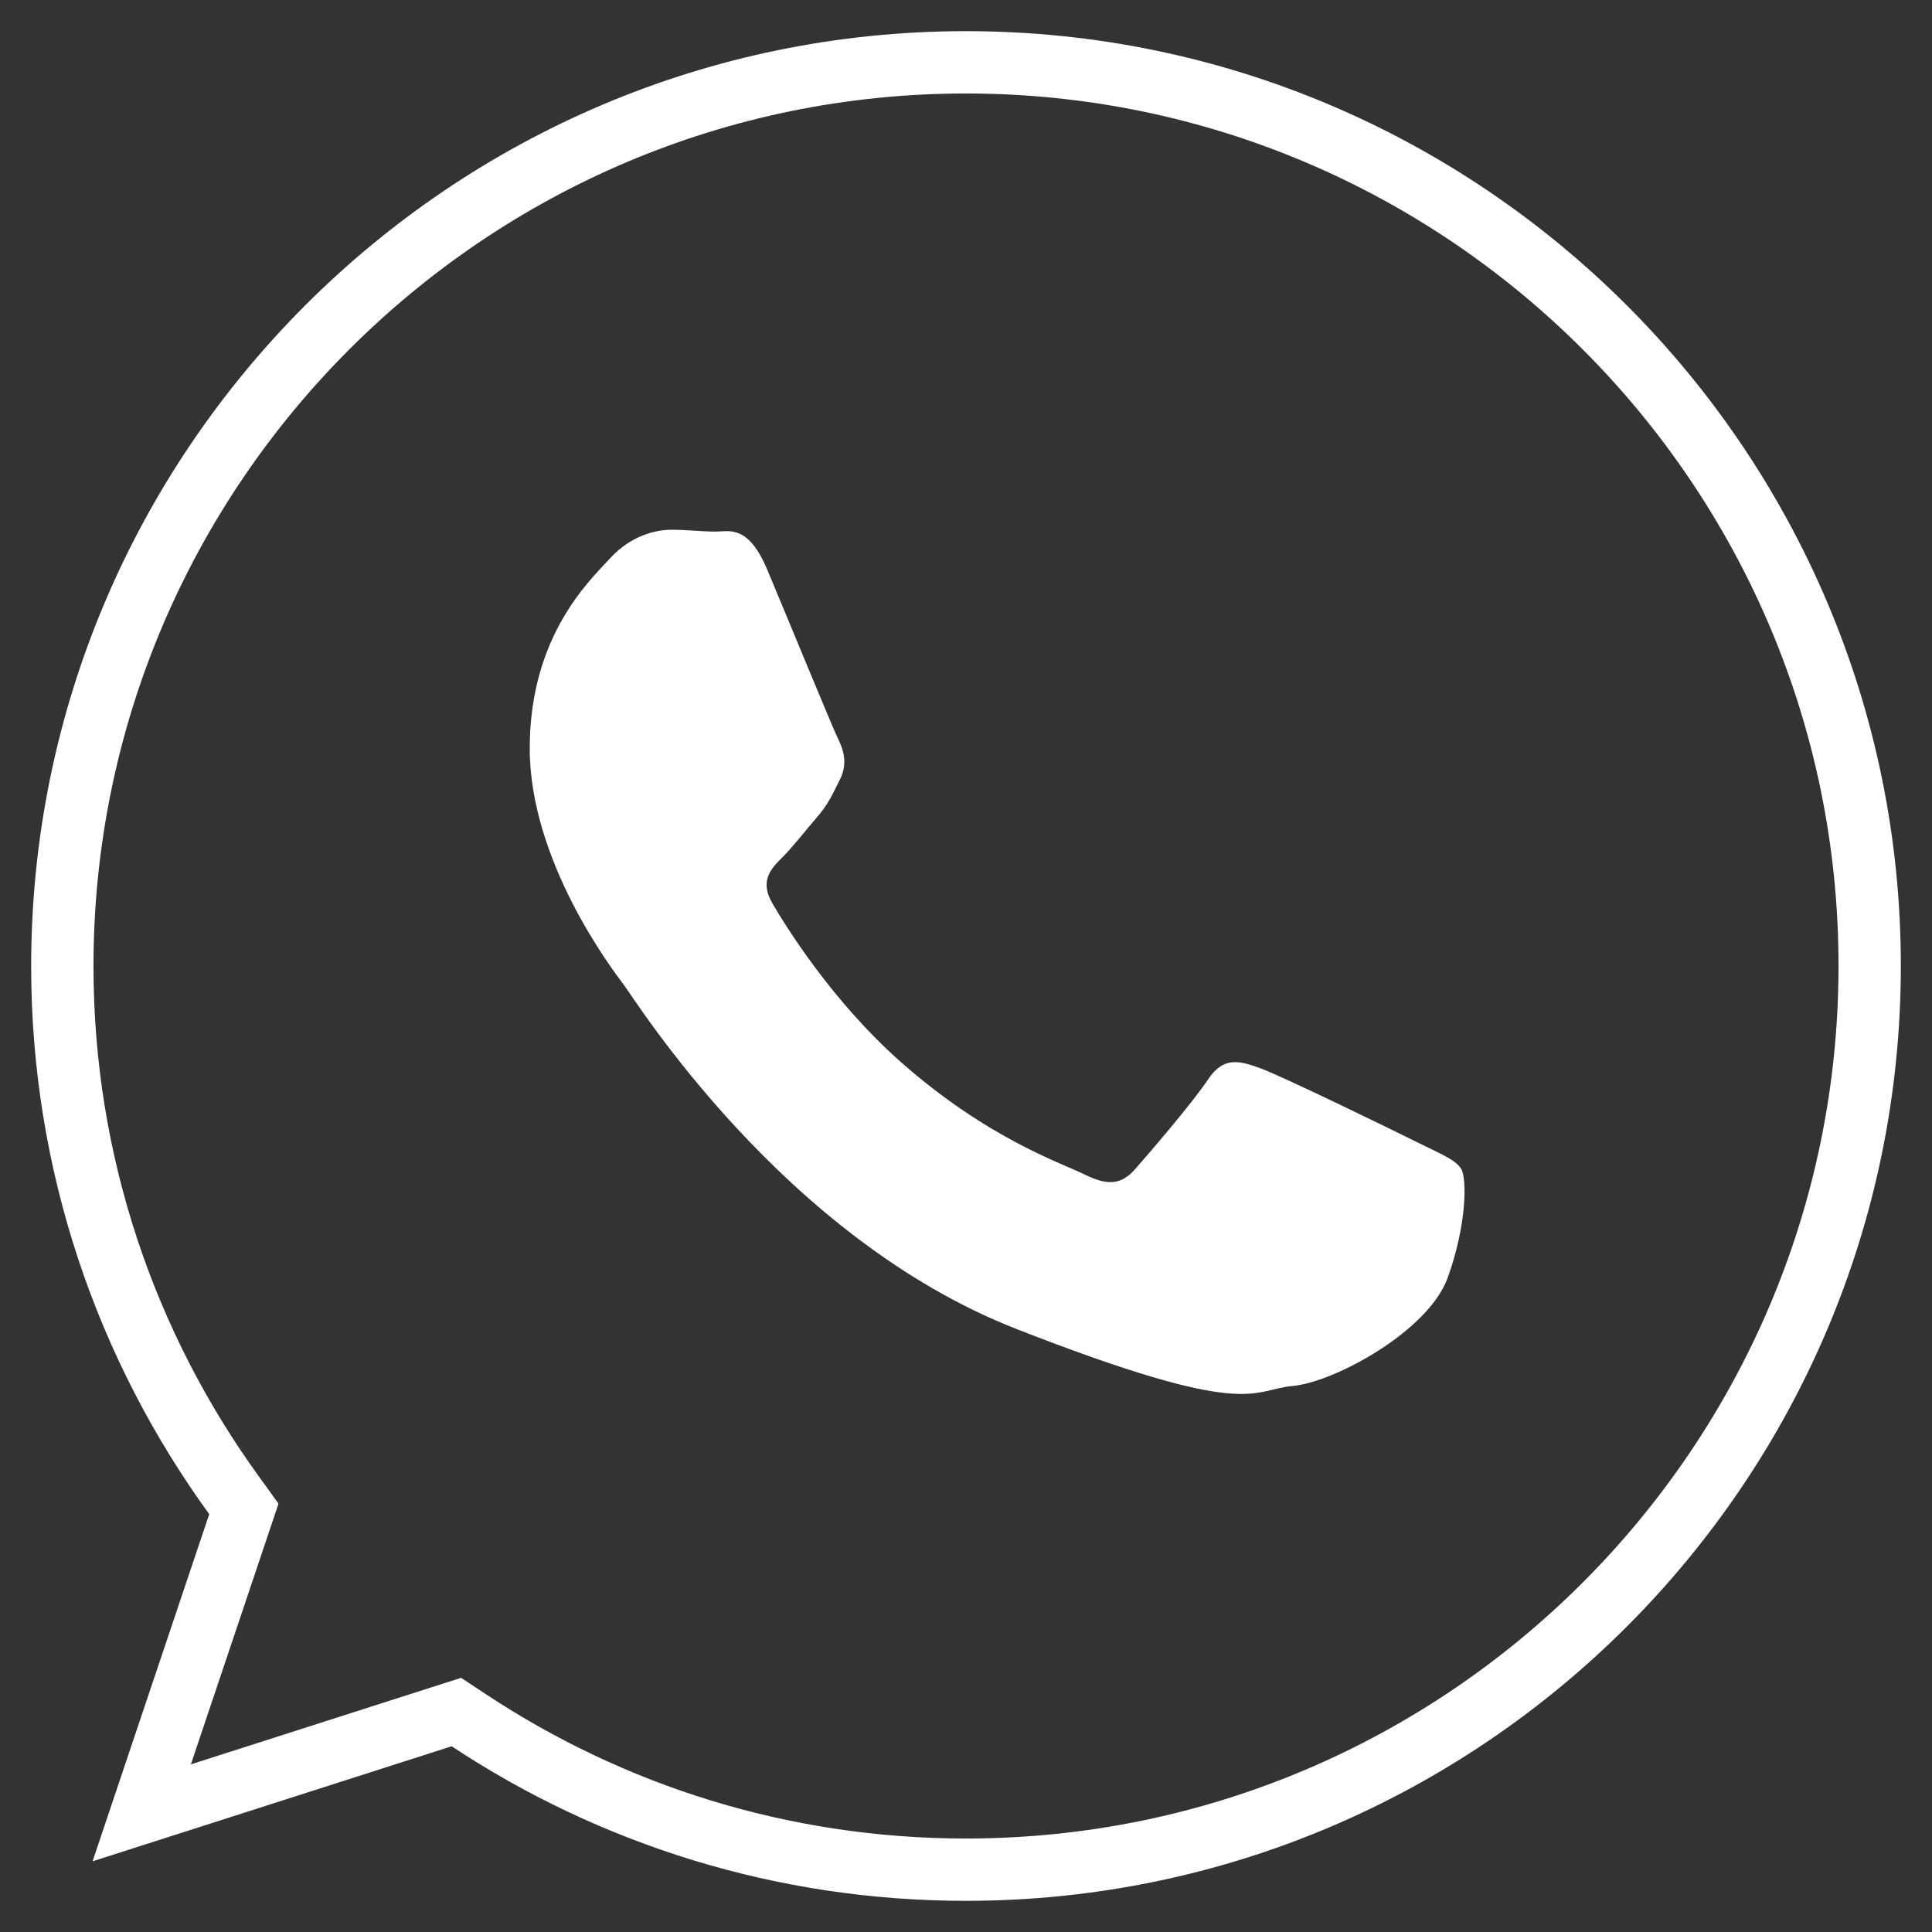 <svg width="31" height="31" viewBox="0 0 31 31" fill="none" xmlns="http://www.w3.org/2000/svg">
<rect x="0" y="0" width="31" height="31" fill="#333333" stroke="none"/>
<path d="M30 15.499C30 23.495 23.494 30 15.499 30C12.555 30 9.814 29.118 7.523 27.603L7.323 27.471L7.094 27.544L2.274 29.088L3.831 24.455L3.913 24.211L3.762 24.002C2.026 21.612 1 18.675 1 15.502C1 7.506 7.504 1 15.499 1C23.495 1 30.002 7.506 30 15.499Z" stroke="white"/>
<path d="M23.445 18.754C23.351 18.603 23.105 18.511 22.737 18.327C22.37 18.143 20.553 17.258 20.216 17.138C19.876 17.015 19.63 16.953 19.384 17.32C19.141 17.687 18.433 18.511 18.216 18.757C18.001 19.002 17.786 19.033 17.417 18.852C17.048 18.666 15.858 18.282 14.448 17.035C13.351 16.063 12.61 14.866 12.396 14.499C12.179 14.133 12.374 13.935 12.557 13.753C12.722 13.588 12.926 13.325 13.111 13.11C13.296 12.897 13.357 12.746 13.48 12.501C13.601 12.256 13.54 12.043 13.449 11.858C13.357 11.674 12.62 9.874 12.311 9.141C12.004 8.409 11.697 8.53 11.481 8.53C11.266 8.53 11.02 8.5 10.774 8.5C10.528 8.5 10.128 8.589 9.791 8.956C9.454 9.323 8.5 10.208 8.5 12.01C8.5 13.814 9.821 15.553 10.006 15.797C10.192 16.04 12.56 19.859 16.311 21.325C20.064 22.79 20.064 22.301 20.74 22.239C21.418 22.177 22.924 21.354 23.23 20.5C23.538 19.642 23.538 18.907 23.445 18.754Z" fill="white"/>
</svg>
